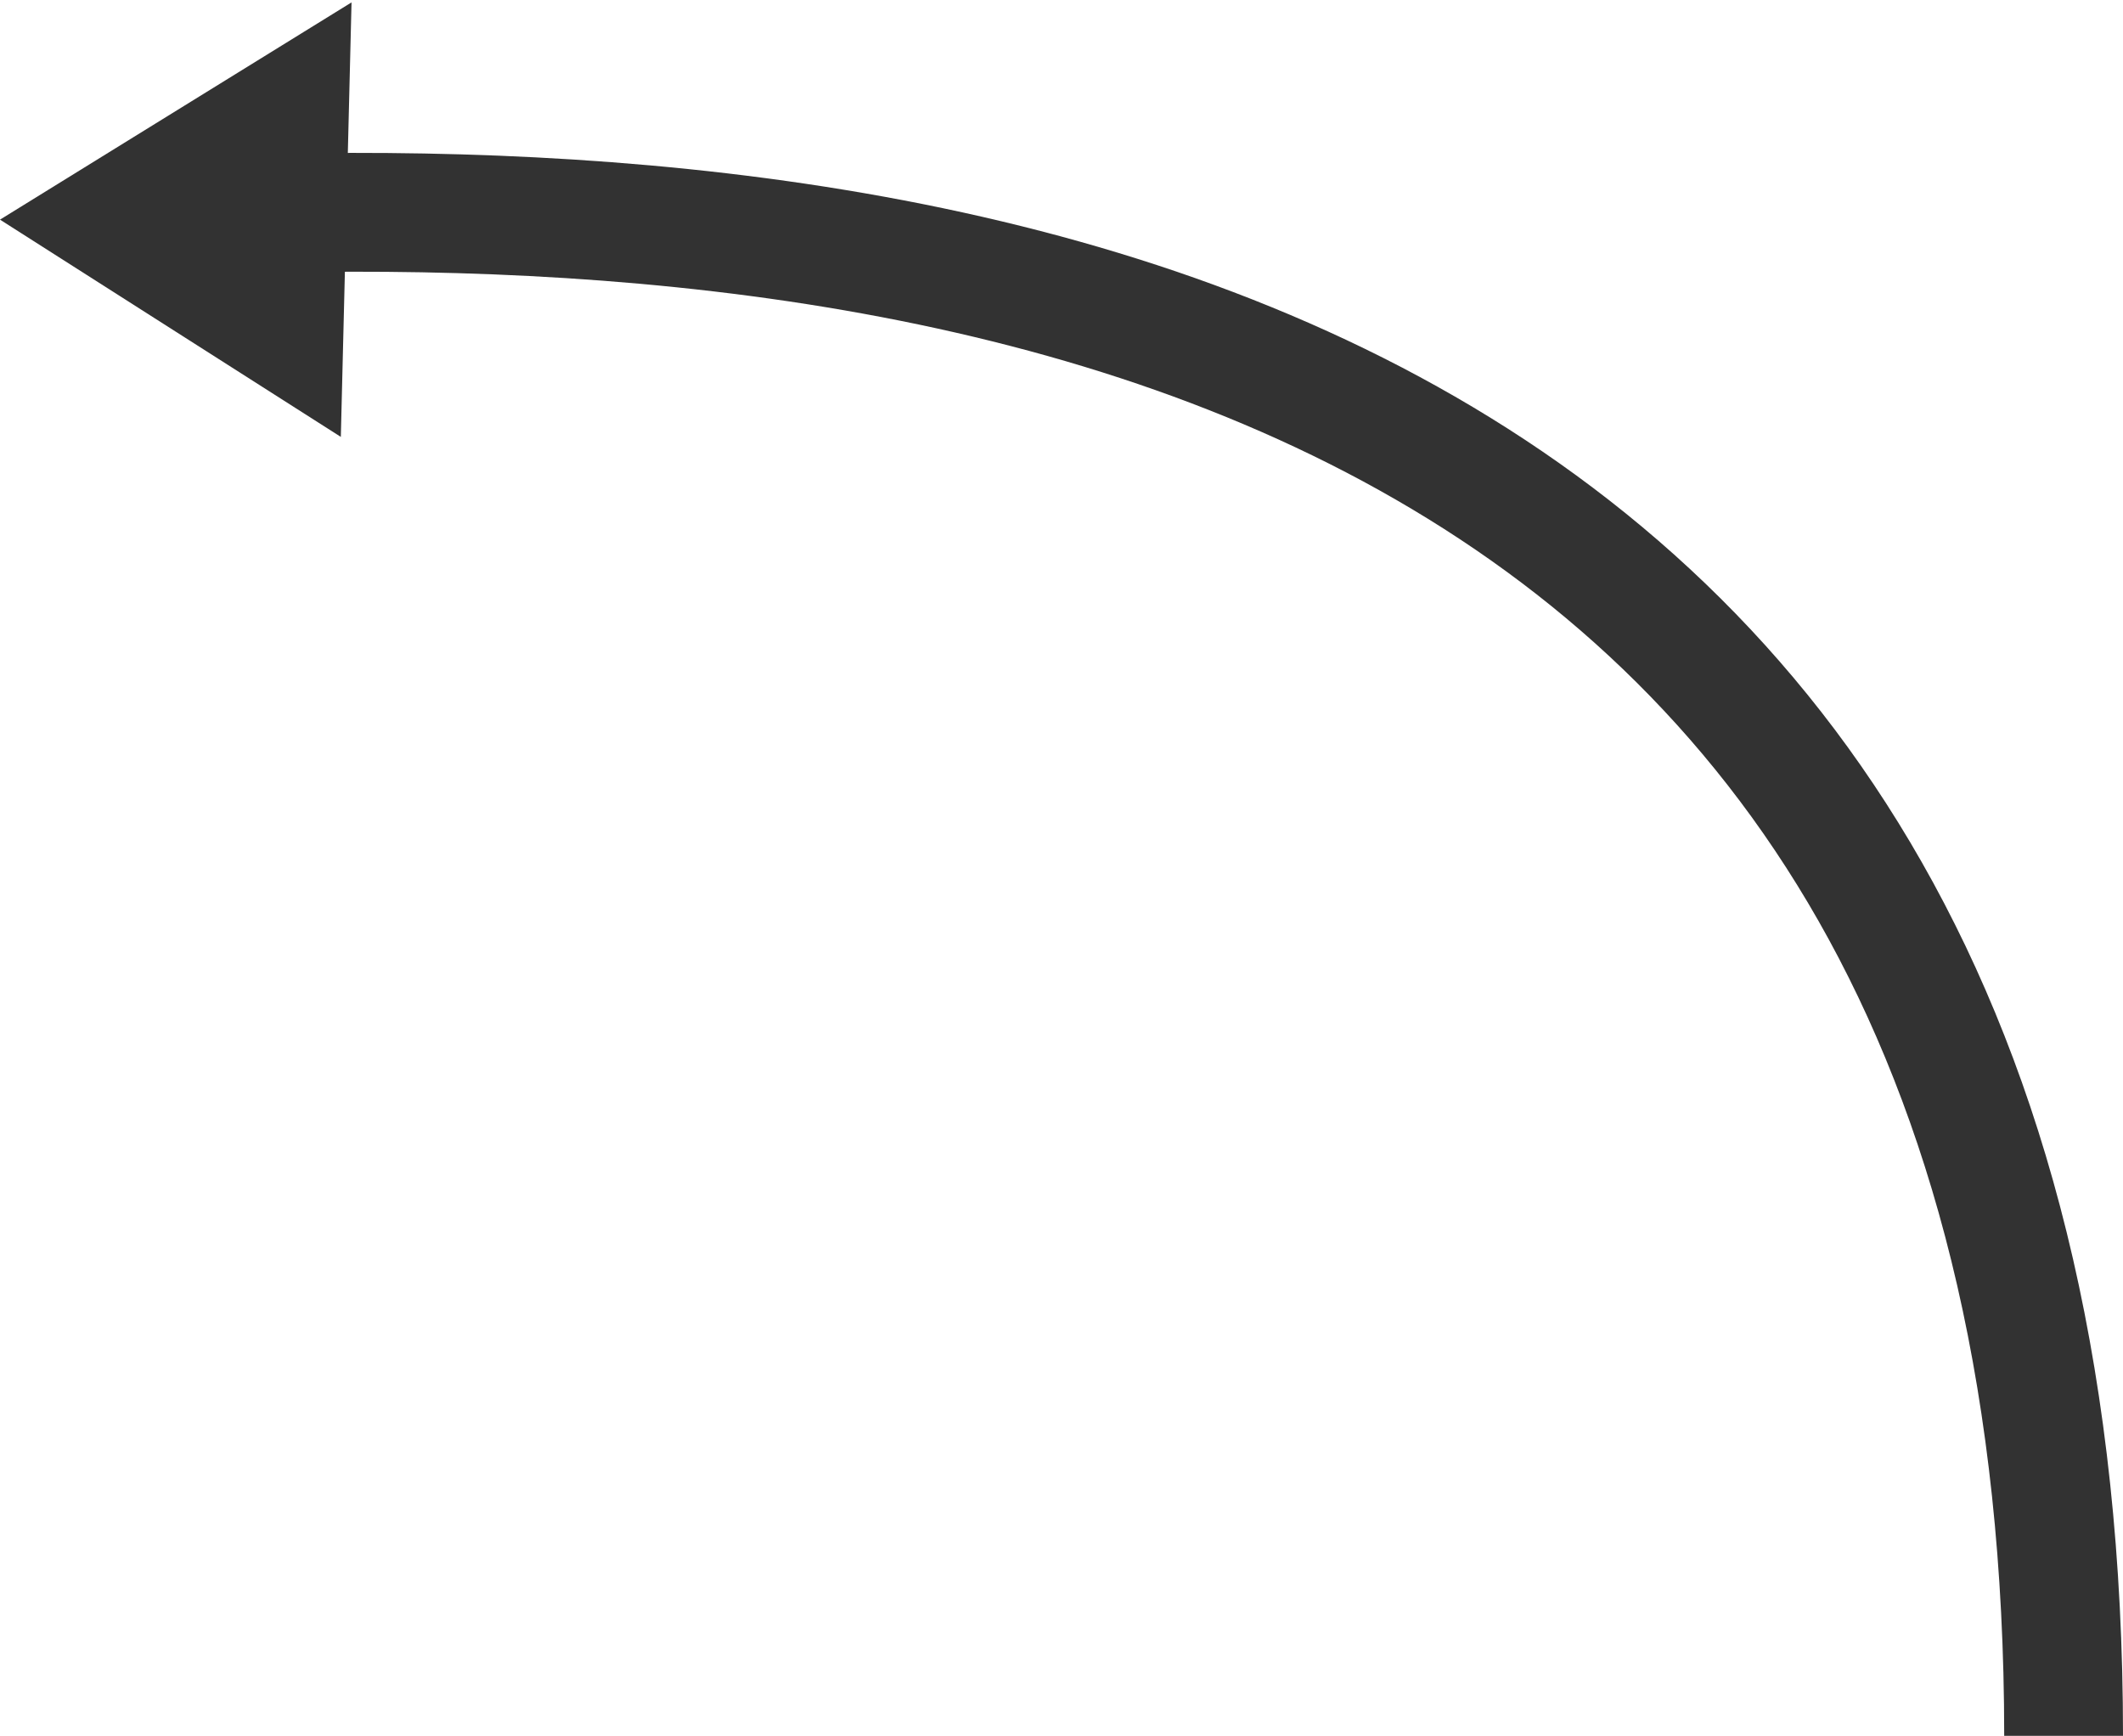 <?xml version="1.0" encoding="UTF-8"?> <svg xmlns="http://www.w3.org/2000/svg" width="411" height="336" viewBox="0 0 411 336" fill="none"><path d="M5.22155e-05 42.516L65.982 84.568L68.055 0.463L5.22155e-05 42.516ZM66.394 35.232L60.496 35.232L60.137 49.799L66.035 49.799L66.394 35.232Z" fill="#323232"></path><path d="M48.117 41.393C187.17 37.523 399.501 67.99 399.501 335.997" stroke="#323232" stroke-width="23"></path></svg> 